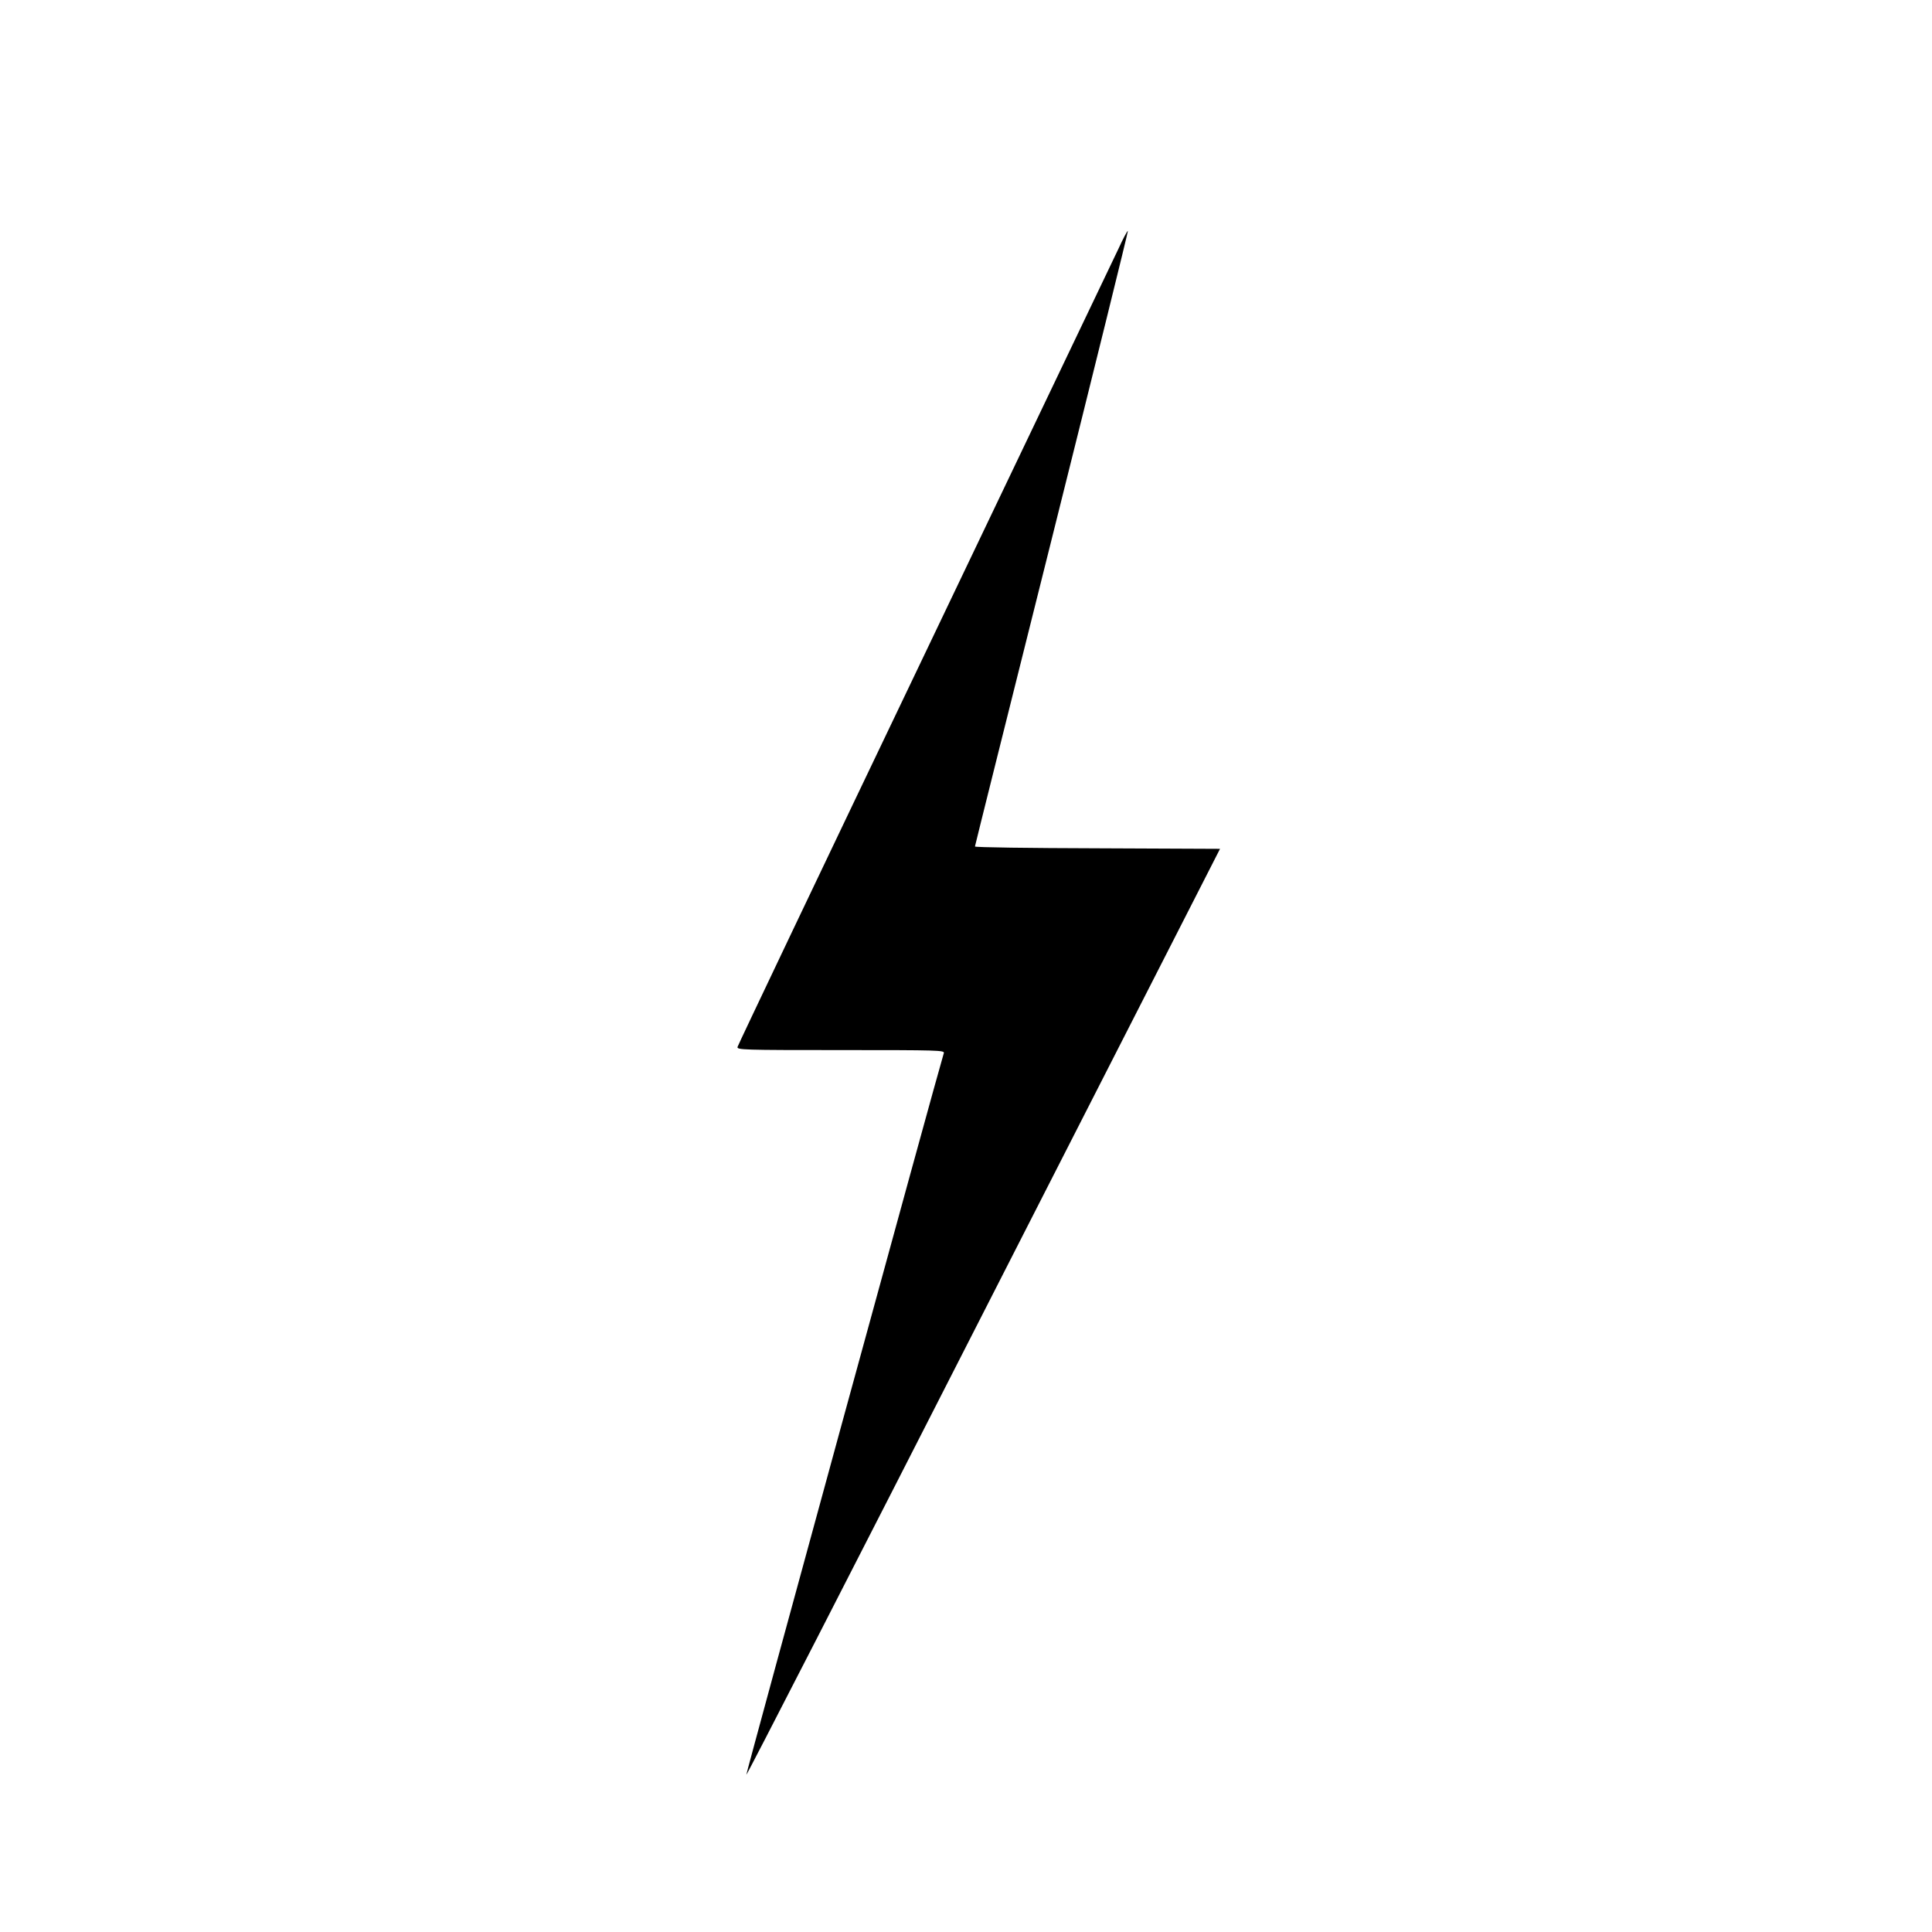 <?xml version="1.0" encoding="UTF-8" standalone="yes"?>
<svg version="1.0" xmlns="http://www.w3.org/2000/svg" width="1080" height="1080" viewBox="0 0 1080 1080" preserveAspectRatio="xMidYMid meet">
  <g transform="translate(0,1080) scale(0.1,-0.1)" fill="#000000" stroke="none">
    <path d="M6252 9409 c-27 -57 -516 -1080 -1087 -2274 -571 -1193 -1040 -2178
-1042 -2187 -5 -17 27 -18 577 -18 549 0 581 -1 576 -17 -40 -131 -1106 -4027
-1104 -4034 2 -5 598 1157 1325 2583 l1323 2593 -685 3 c-377 1 -685 5 -685
10 0 4 194 779 430 1722 236 943 427 1717 425 1719 -3 2 -27 -43 -53 -100z"/>
  </g>
</svg>